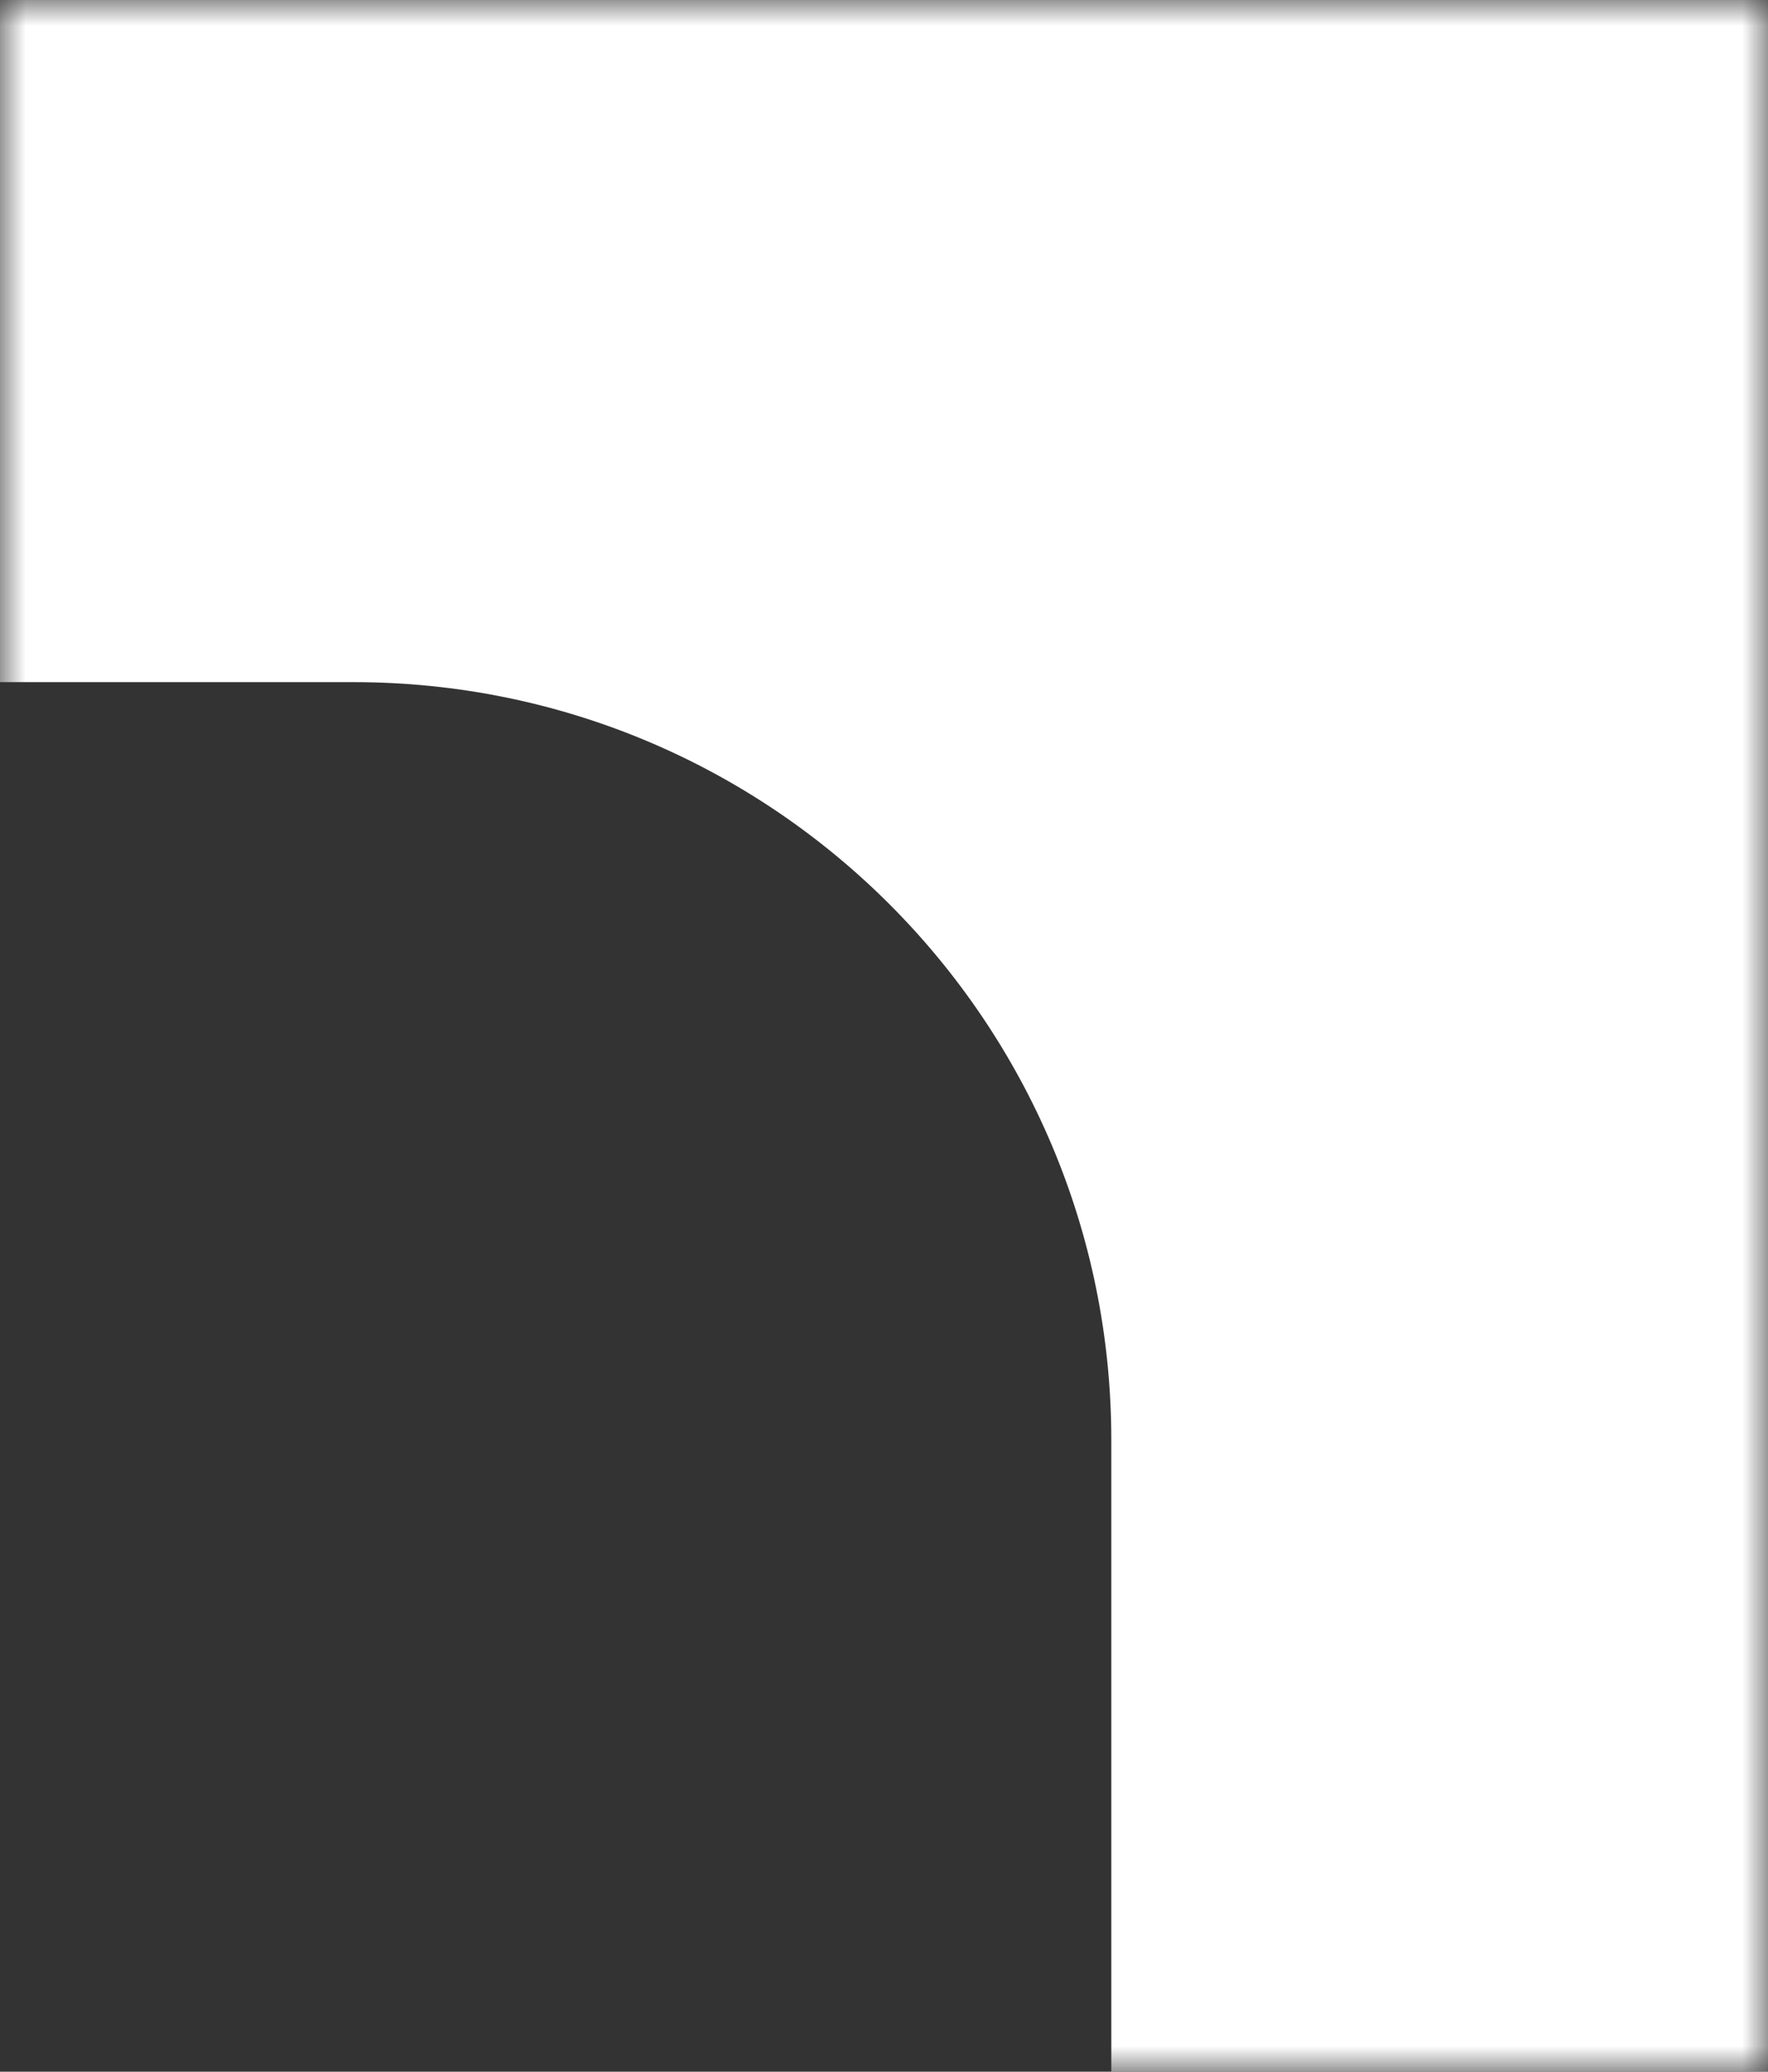 <?xml version="1.0" encoding="UTF-8"?> <svg xmlns="http://www.w3.org/2000/svg" width="35" height="41" viewBox="0 0 35 41" fill="none"><rect x="0" y="0" width="35" height="41" fill="#333333" stroke="none"/><g clip-path="url(#clip0_113_716)"><mask id="mask0_113_716" style="mask-type:luminance" maskUnits="userSpaceOnUse" x="0" y="0" width="35" height="41"><path d="M0 41H35V0H0V41Z" fill="white"></path></mask><g mask="url(#mask0_113_716)"><path fill-rule="evenodd" clip-rule="evenodd" d="M-1419 479H49V-248H-1419V479ZM22 450V28.5C22 20.216 15.284 13.5 7 13.5H-349.5C-357.784 13.5 -364.5 6.784 -364.5 -1.5V-57C-364.5 -65.284 -371.216 -72 -379.5 -72H-834C-842.284 -72 -849 -78.716 -849 -87V-218.5C-849 -226.784 -855.716 -233.5 -864 -233.5H-1378C-1386.28 -233.5 -1393 -226.784 -1393 -218.5V450C-1393 458.284 -1386.28 465 -1378 465H7C15.284 465 22 458.284 22 450Z" fill="white"></path></g></g><defs><clipPath id="clip0_113_716"><rect width="35" height="41" fill="white" transform="matrix(-1 0 0 -1 35 41)"></rect></clipPath></defs></svg> 